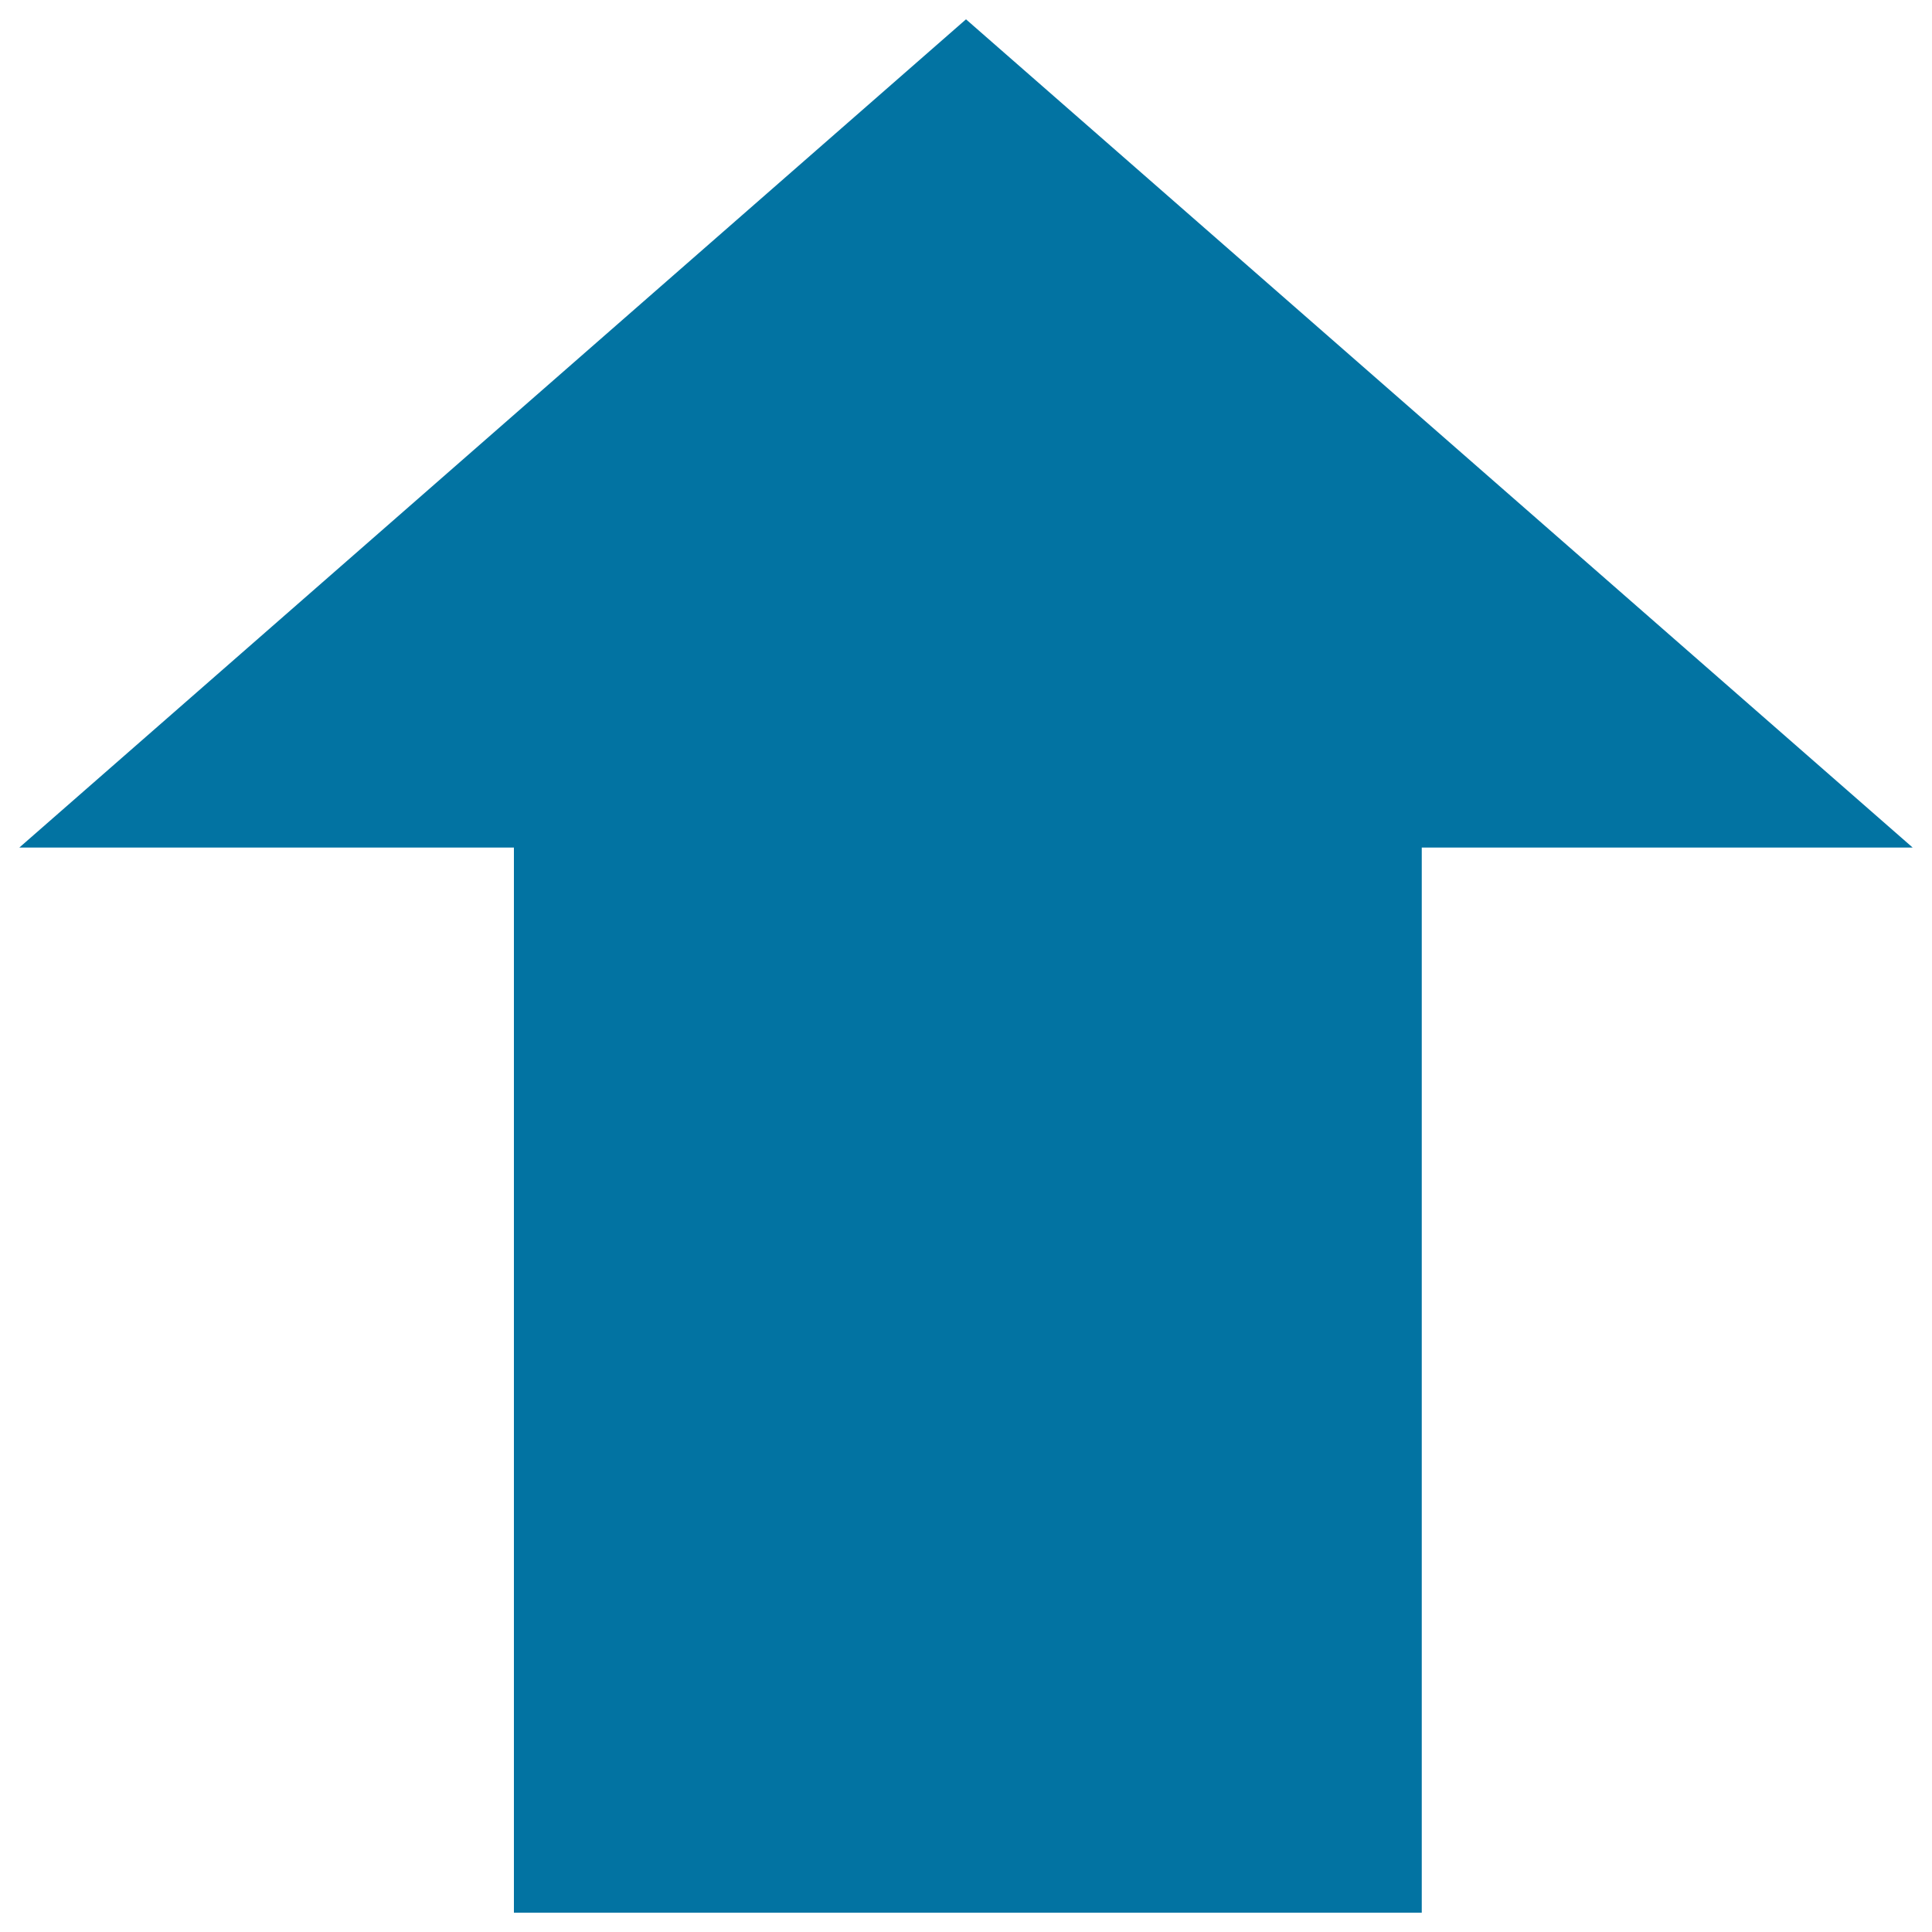 <svg xmlns="http://www.w3.org/2000/svg" viewBox="0 0 1000 1000" style="fill:#0273a2">
<title>Sort The Arrow Up SVG icon</title>
<path d="M990,438.7H735.9V990H266V438.7H10L500,10L990,438.7L990,438.7z"/>
</svg>